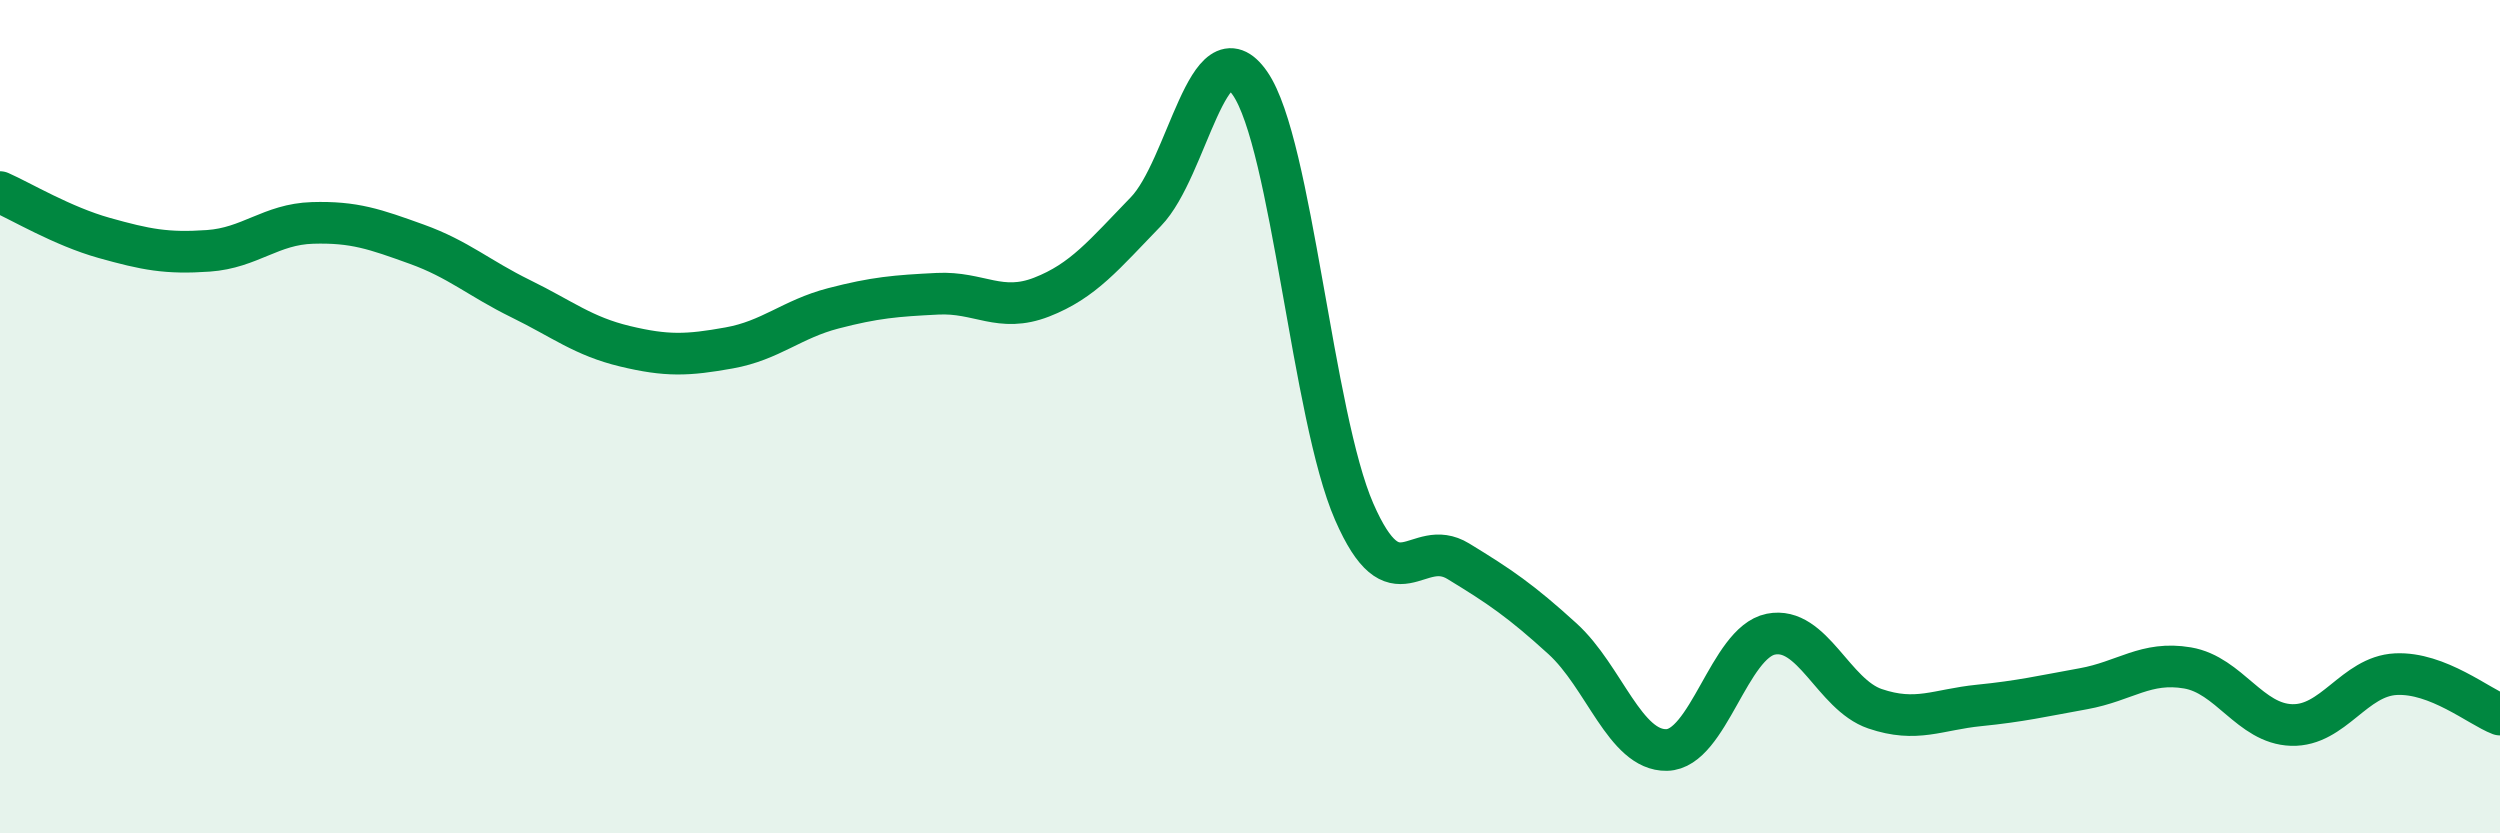 
    <svg width="60" height="20" viewBox="0 0 60 20" xmlns="http://www.w3.org/2000/svg">
      <path
        d="M 0,4.61 C 0.5,4.83 1.5,5.43 2.5,5.71 C 3.5,5.99 4,6.09 5,6.02 C 6,5.95 6.5,5.38 7.5,5.35 C 8.5,5.32 9,5.5 10,5.86 C 11,6.22 11.5,6.68 12.5,7.17 C 13.5,7.66 14,8.07 15,8.31 C 16,8.55 16.5,8.53 17.5,8.35 C 18.5,8.17 19,7.66 20,7.4 C 21,7.14 21.5,7.1 22.5,7.05 C 23.5,7 24,7.52 25,7.13 C 26,6.74 26.5,6.11 27.5,5.08 C 28.5,4.05 29,0.56 30,2 C 31,3.44 31.5,9.99 32.5,12.28 C 33.5,14.57 34,12.86 35,13.47 C 36,14.08 36.5,14.42 37.5,15.33 C 38.5,16.24 39,18.02 40,18 C 41,17.98 41.5,15.42 42.5,15.22 C 43.5,15.02 44,16.67 45,17.01 C 46,17.35 46.5,17.03 47.5,16.93 C 48.5,16.83 49,16.71 50,16.53 C 51,16.35 51.5,15.86 52.5,16.03 C 53.5,16.2 54,17.37 55,17.4 C 56,17.43 56.5,16.23 57.5,16.18 C 58.5,16.13 59.5,16.96 60,17.15L60 20L0 20Z"
        fill="#008740"
        opacity="0.1"
        stroke-linecap="round"
        stroke-linejoin="round"
      />
      <path
        d="M 0,4.61 C 0.5,4.83 1.5,5.43 2.5,5.71 C 3.5,5.99 4,6.09 5,6.02 C 6,5.95 6.5,5.38 7.5,5.35 C 8.5,5.32 9,5.5 10,5.86 C 11,6.22 11.5,6.68 12.5,7.17 C 13.5,7.66 14,8.07 15,8.31 C 16,8.55 16.5,8.53 17.5,8.35 C 18.5,8.17 19,7.66 20,7.4 C 21,7.14 21.5,7.1 22.5,7.05 C 23.5,7 24,7.52 25,7.13 C 26,6.74 26.5,6.11 27.5,5.08 C 28.5,4.05 29,0.56 30,2 C 31,3.44 31.5,9.99 32.5,12.28 C 33.5,14.57 34,12.86 35,13.47 C 36,14.08 36.5,14.42 37.5,15.33 C 38.5,16.24 39,18.02 40,18 C 41,17.98 41.5,15.42 42.5,15.22 C 43.5,15.02 44,16.67 45,17.01 C 46,17.35 46.5,17.03 47.5,16.93 C 48.5,16.83 49,16.71 50,16.53 C 51,16.35 51.5,15.86 52.5,16.03 C 53.5,16.2 54,17.37 55,17.4 C 56,17.43 56.5,16.23 57.5,16.18 C 58.5,16.13 59.5,16.96 60,17.15"
        stroke="#008740"
        stroke-width="1"
        fill="none"
        stroke-linecap="round"
        stroke-linejoin="round"
      />
    </svg>
  
